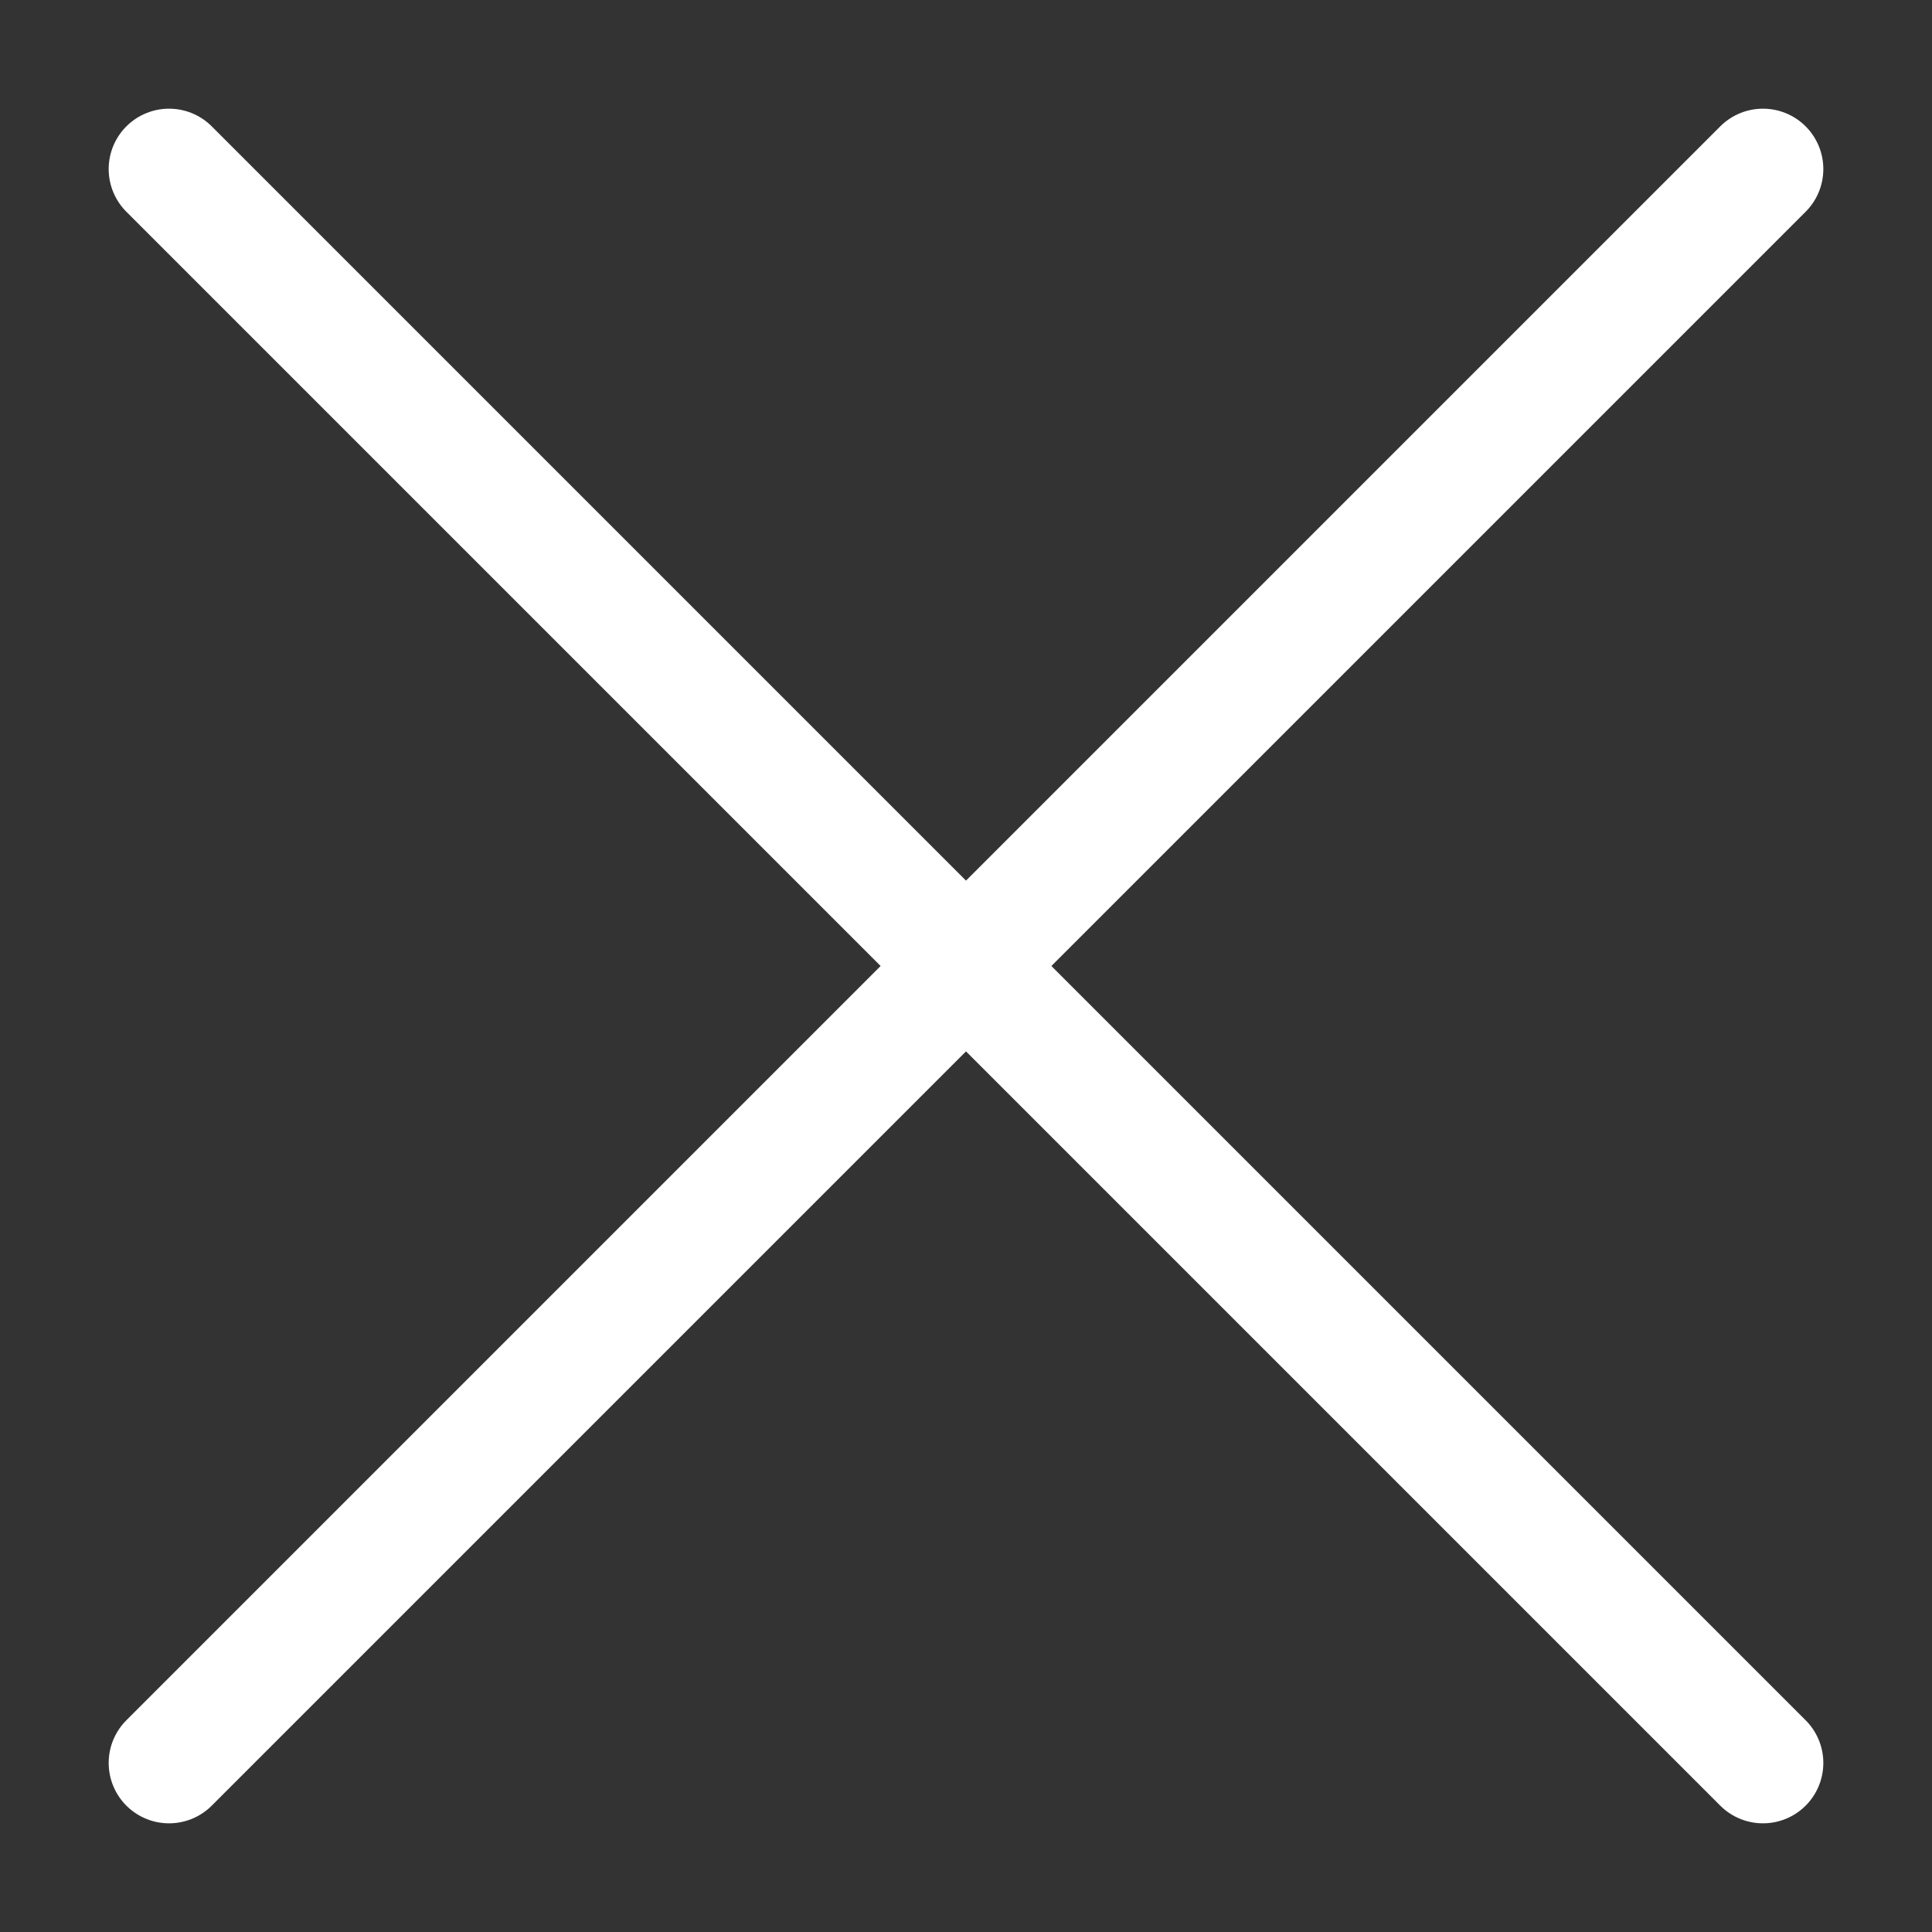 <?xml version="1.0" encoding="utf-8"?>
<!-- Generator: Adobe Illustrator 23.1.0, SVG Export Plug-In . SVG Version: 6.00 Build 0)  -->
<!DOCTYPE svg>
<svg version="1.2" baseProfile="tiny" id="Ebene_1" xmlns:x="http://ns.adobe.com/Extensibility/1.0/" xmlns:i="http://ns.adobe.com/AdobeIllustrator/10.0/" xmlns:graph="http://ns.adobe.com/Graphs/1.0/"
	 xmlns="http://www.w3.org/2000/svg" xmlns:xlink="http://www.w3.org/1999/xlink" x="0px" y="0px" viewBox="0 0 32 32"
	 xml:space="preserve">
<rect x="0" y="0" width="32" height="32" fill="#333333" stroke="none"/>
<title>abbrechen_grau</title>
<g>
	
		<line fill="none" vector-effect="non-scaling-stroke" stroke="#FFFFFF" stroke-width="2" stroke-linecap="round" stroke-linejoin="round" x1="2.8" y1="2.8" x2="29.2" y2="29.2"/>
	
		<line fill="none" vector-effect="non-scaling-stroke" stroke="#FFFFFF" stroke-width="2" stroke-linecap="round" stroke-linejoin="round" x1="29.2" y1="2.8" x2="2.8" y2="29.2"/>
</g>
</svg>

